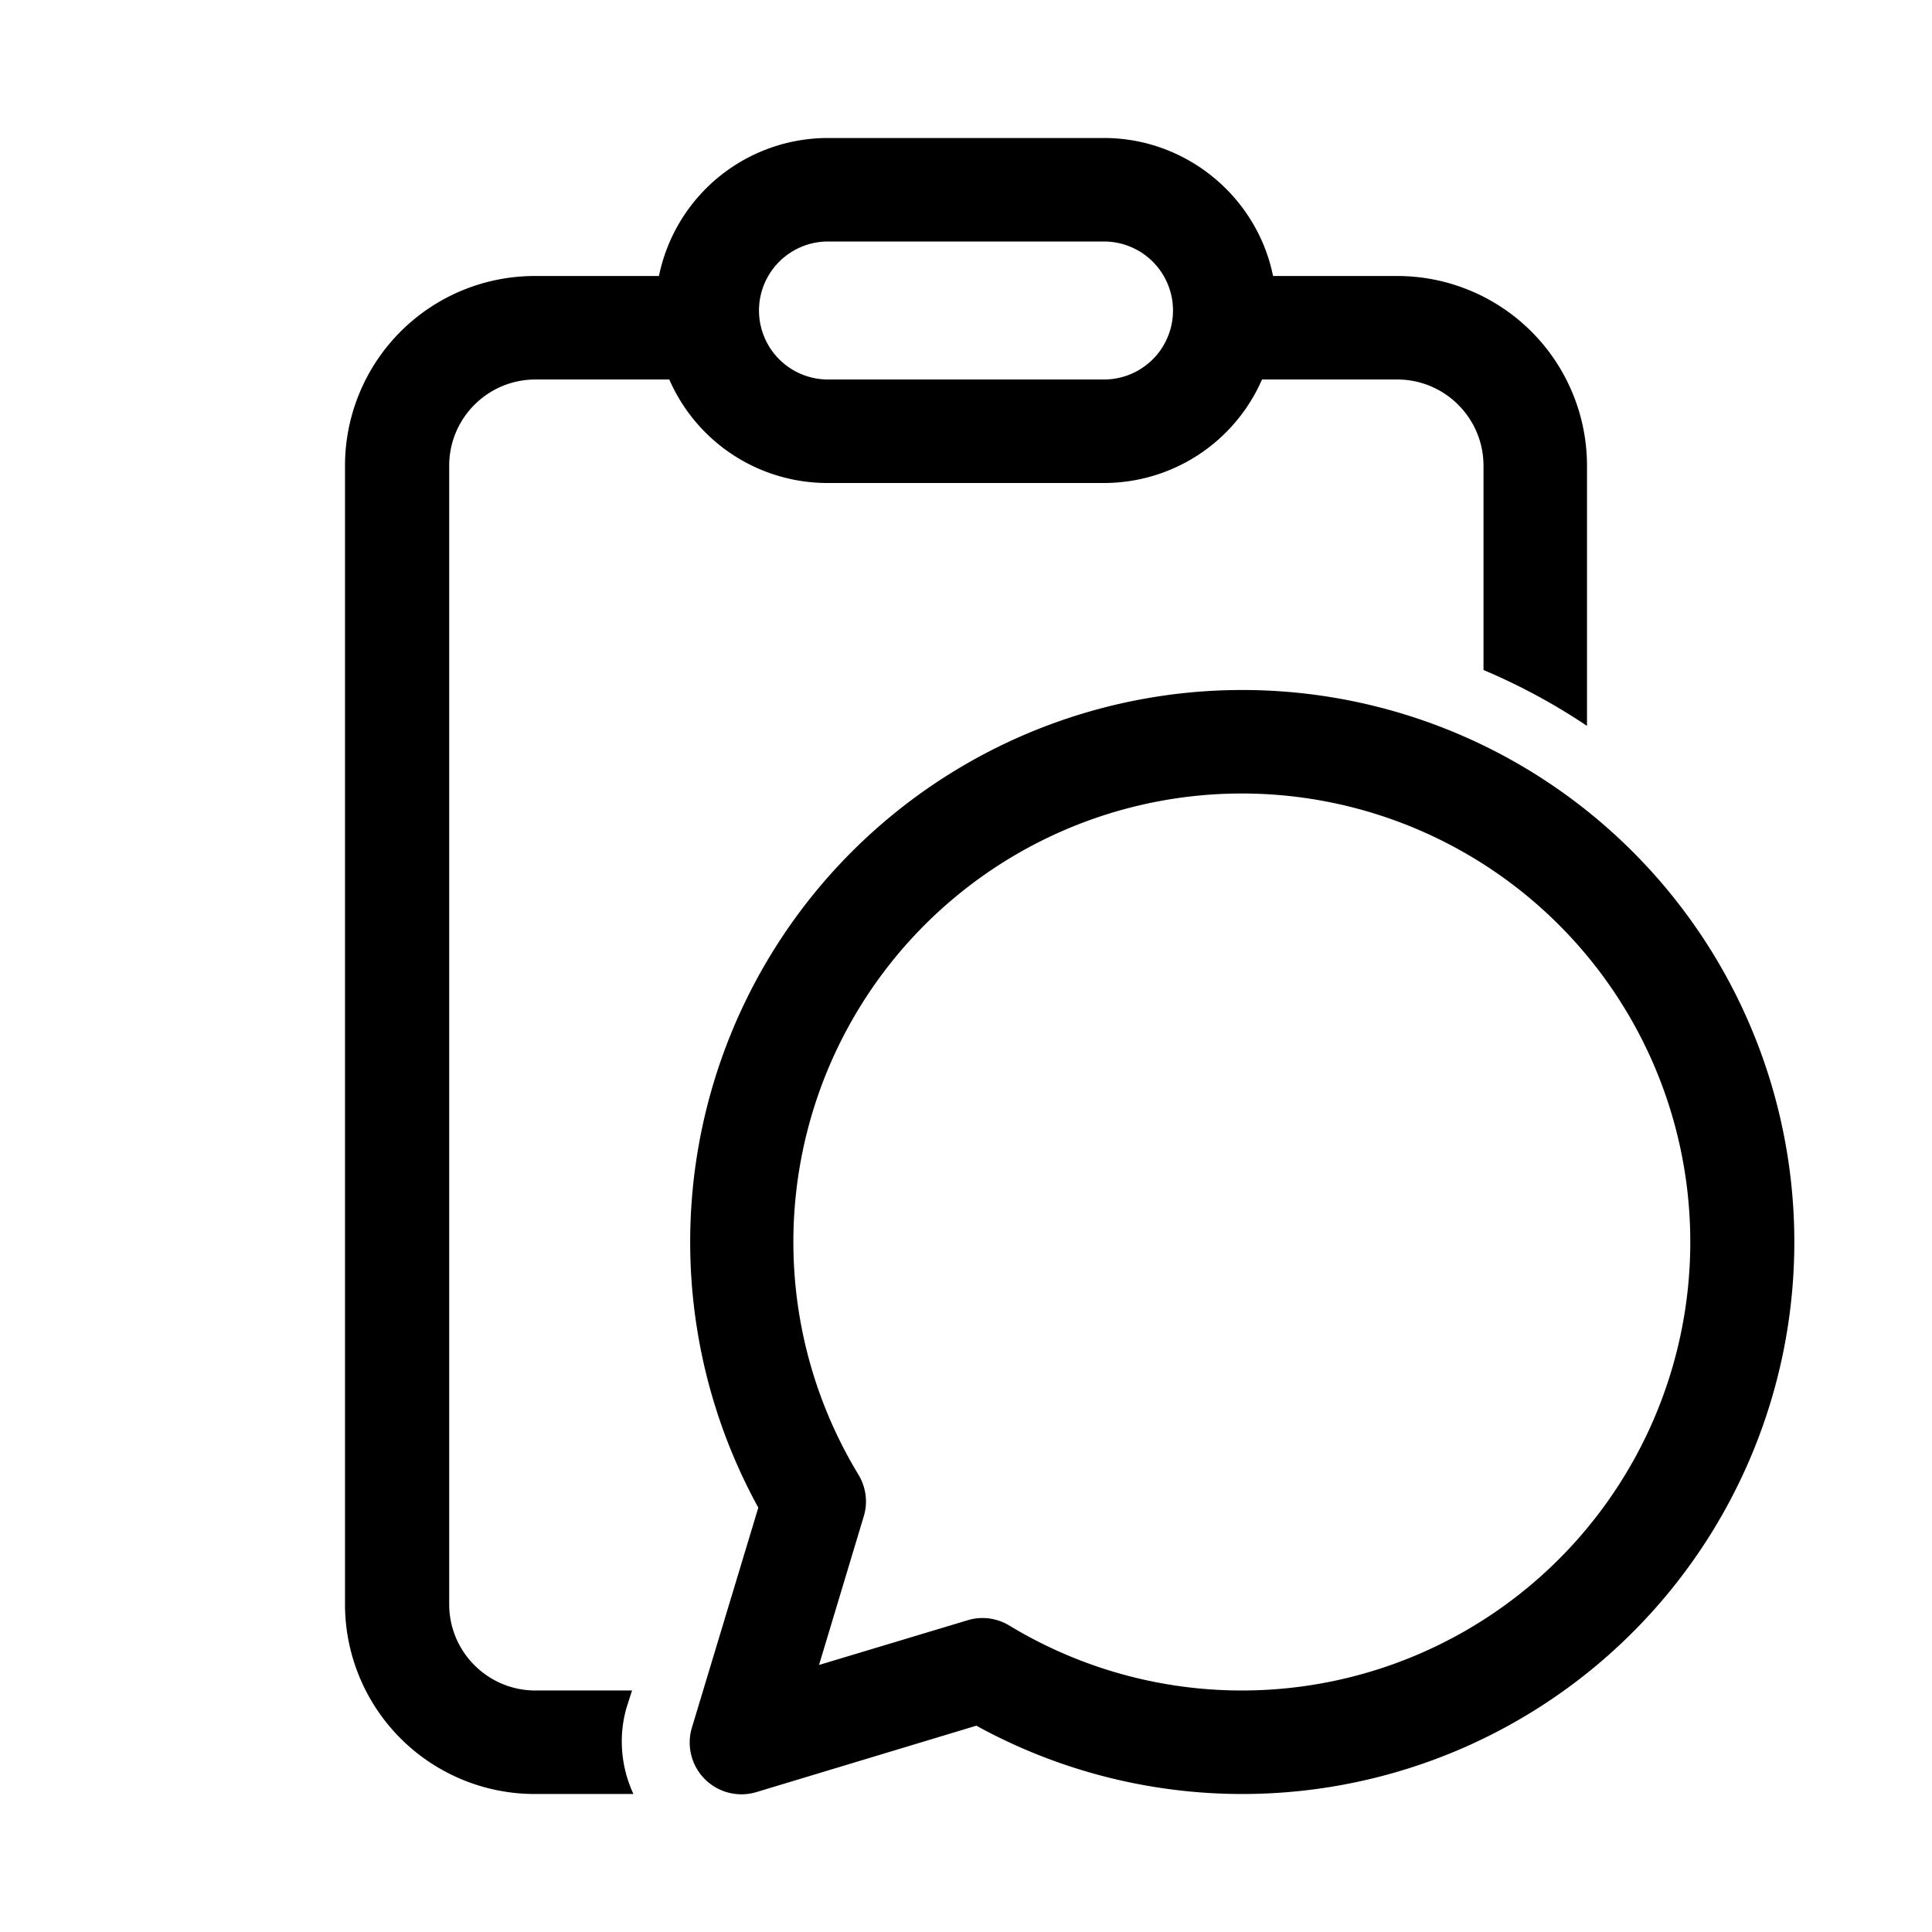 <svg width="28" height="28" viewBox="0 0 28 28" xmlns="http://www.w3.org/2000/svg"><path d="M16 2c1.2 0 2.22.86 2.45 2h1.8A2.75 2.75 0 0 1 23 6.75v3.77a8.98 8.98 0 0 0-1.5-.81V6.75c0-.69-.56-1.25-1.25-1.25h-1.96A2.5 2.5 0 0 1 16 7h-4a2.5 2.5 0 0 1-2.3-1.5H7.76c-.69 0-1.25.56-1.25 1.25v16.5c0 .69.56 1.25 1.25 1.25h1.4l-.08.25c-.12.42-.08.86.1 1.25H7.75A2.75 2.75 0 0 1 5 23.25V6.75A2.75 2.75 0 0 1 7.75 4h1.8A2.5 2.5 0 0 1 12 2h4Zm-4 1.5a1 1 0 1 0 0 2h4a1 1 0 1 0 0-2h-4Zm6 6.5a8 8 0 1 1-3.85 15.01l-3.18.96a.75.75 0 0 1-.94-.94l.96-3.18A8 8 0 0 1 18 10Zm0 1.5a6.5 6.5 0 0 0-5.56 9.87c.11.18.14.4.08.6l-.65 2.16 2.16-.65c.2-.06.42-.03.6.08A6.5 6.5 0 1 0 18 11.5Z"/></svg>